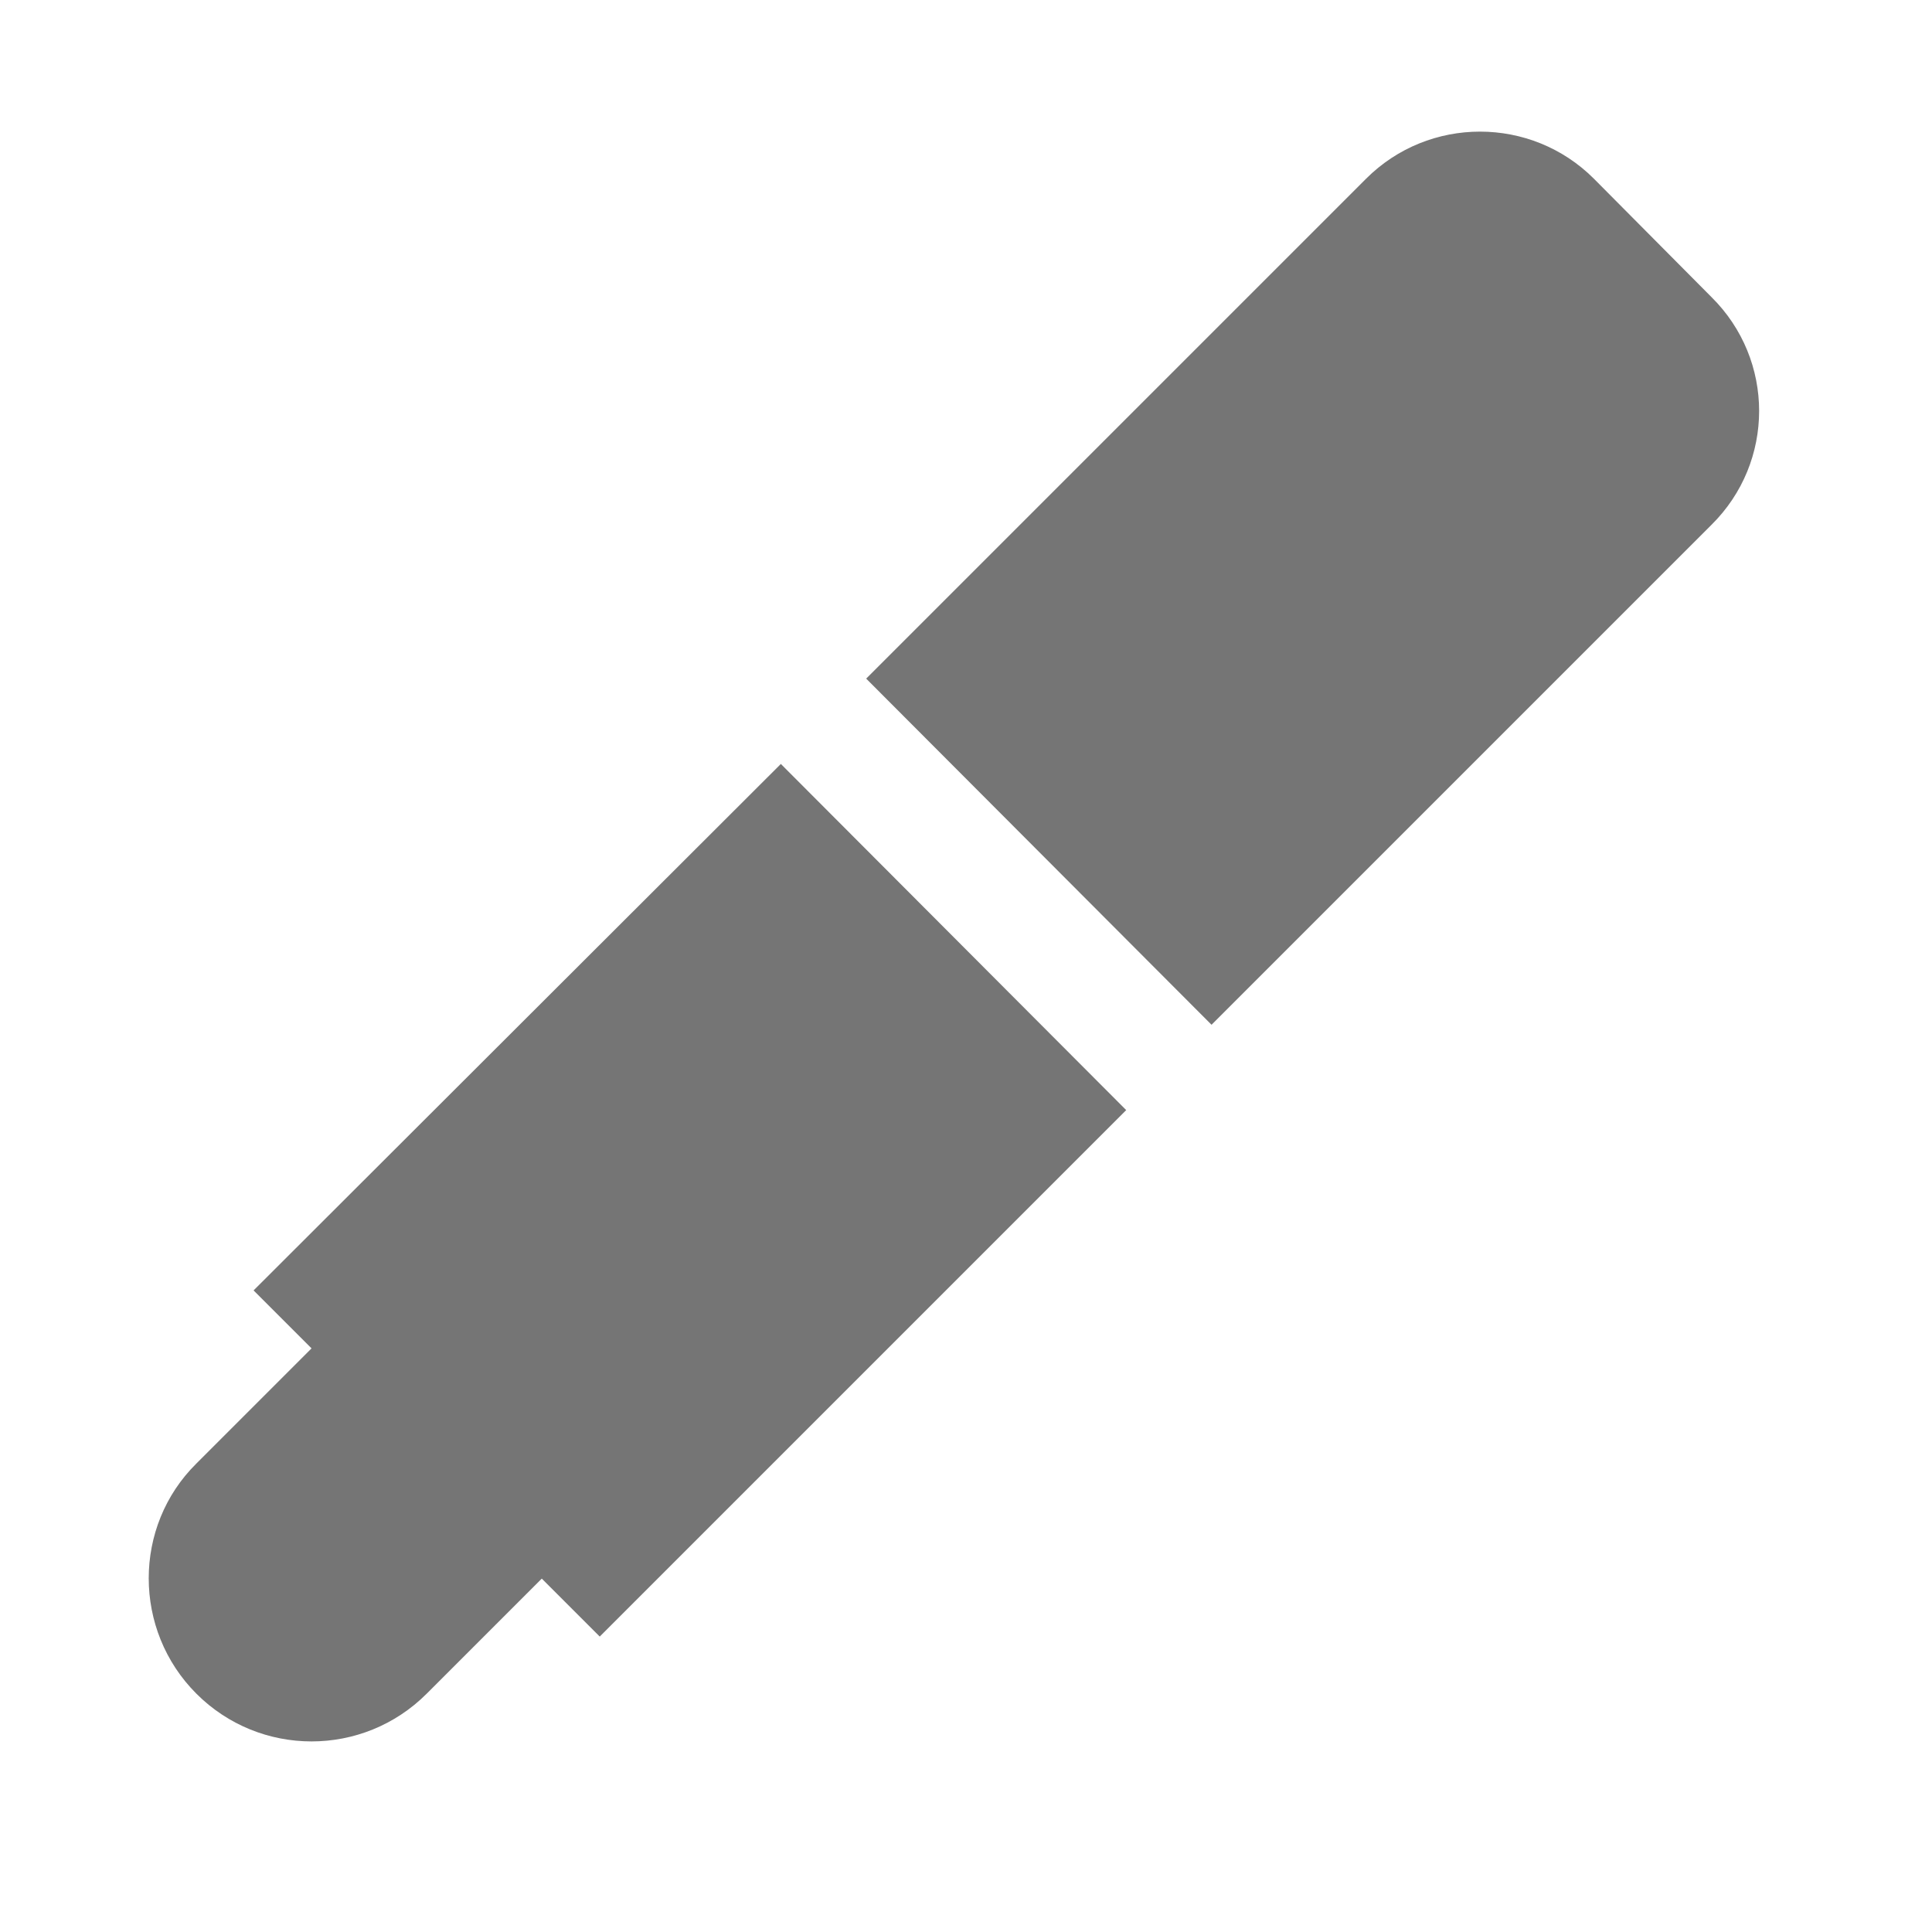 <svg xmlns="http://www.w3.org/2000/svg" width="24px" height="24px" viewBox="0 0 24 24" fill="#757575">
    <path fill="none" d="M0 0h24v24H0V0z"/>
    <path fill-rule="evenodd" clip-rule="evenodd" d="M9.7 9.49l4.29 4.3-6.54 6.54-.72-.72-1.43 1.43c-.79.79-2.07.79-2.86 0s-.79-2.08 0-2.86l1.43-1.43-.72-.72L9.7 9.49zm11.56-5.8L19.8 2.22c-.78-.78-2.05-.78-2.83 0l-6.21 6.21 4.29 4.3 6.21-6.21c.79-.78.79-2.05 0-2.83z"/>
</svg>
